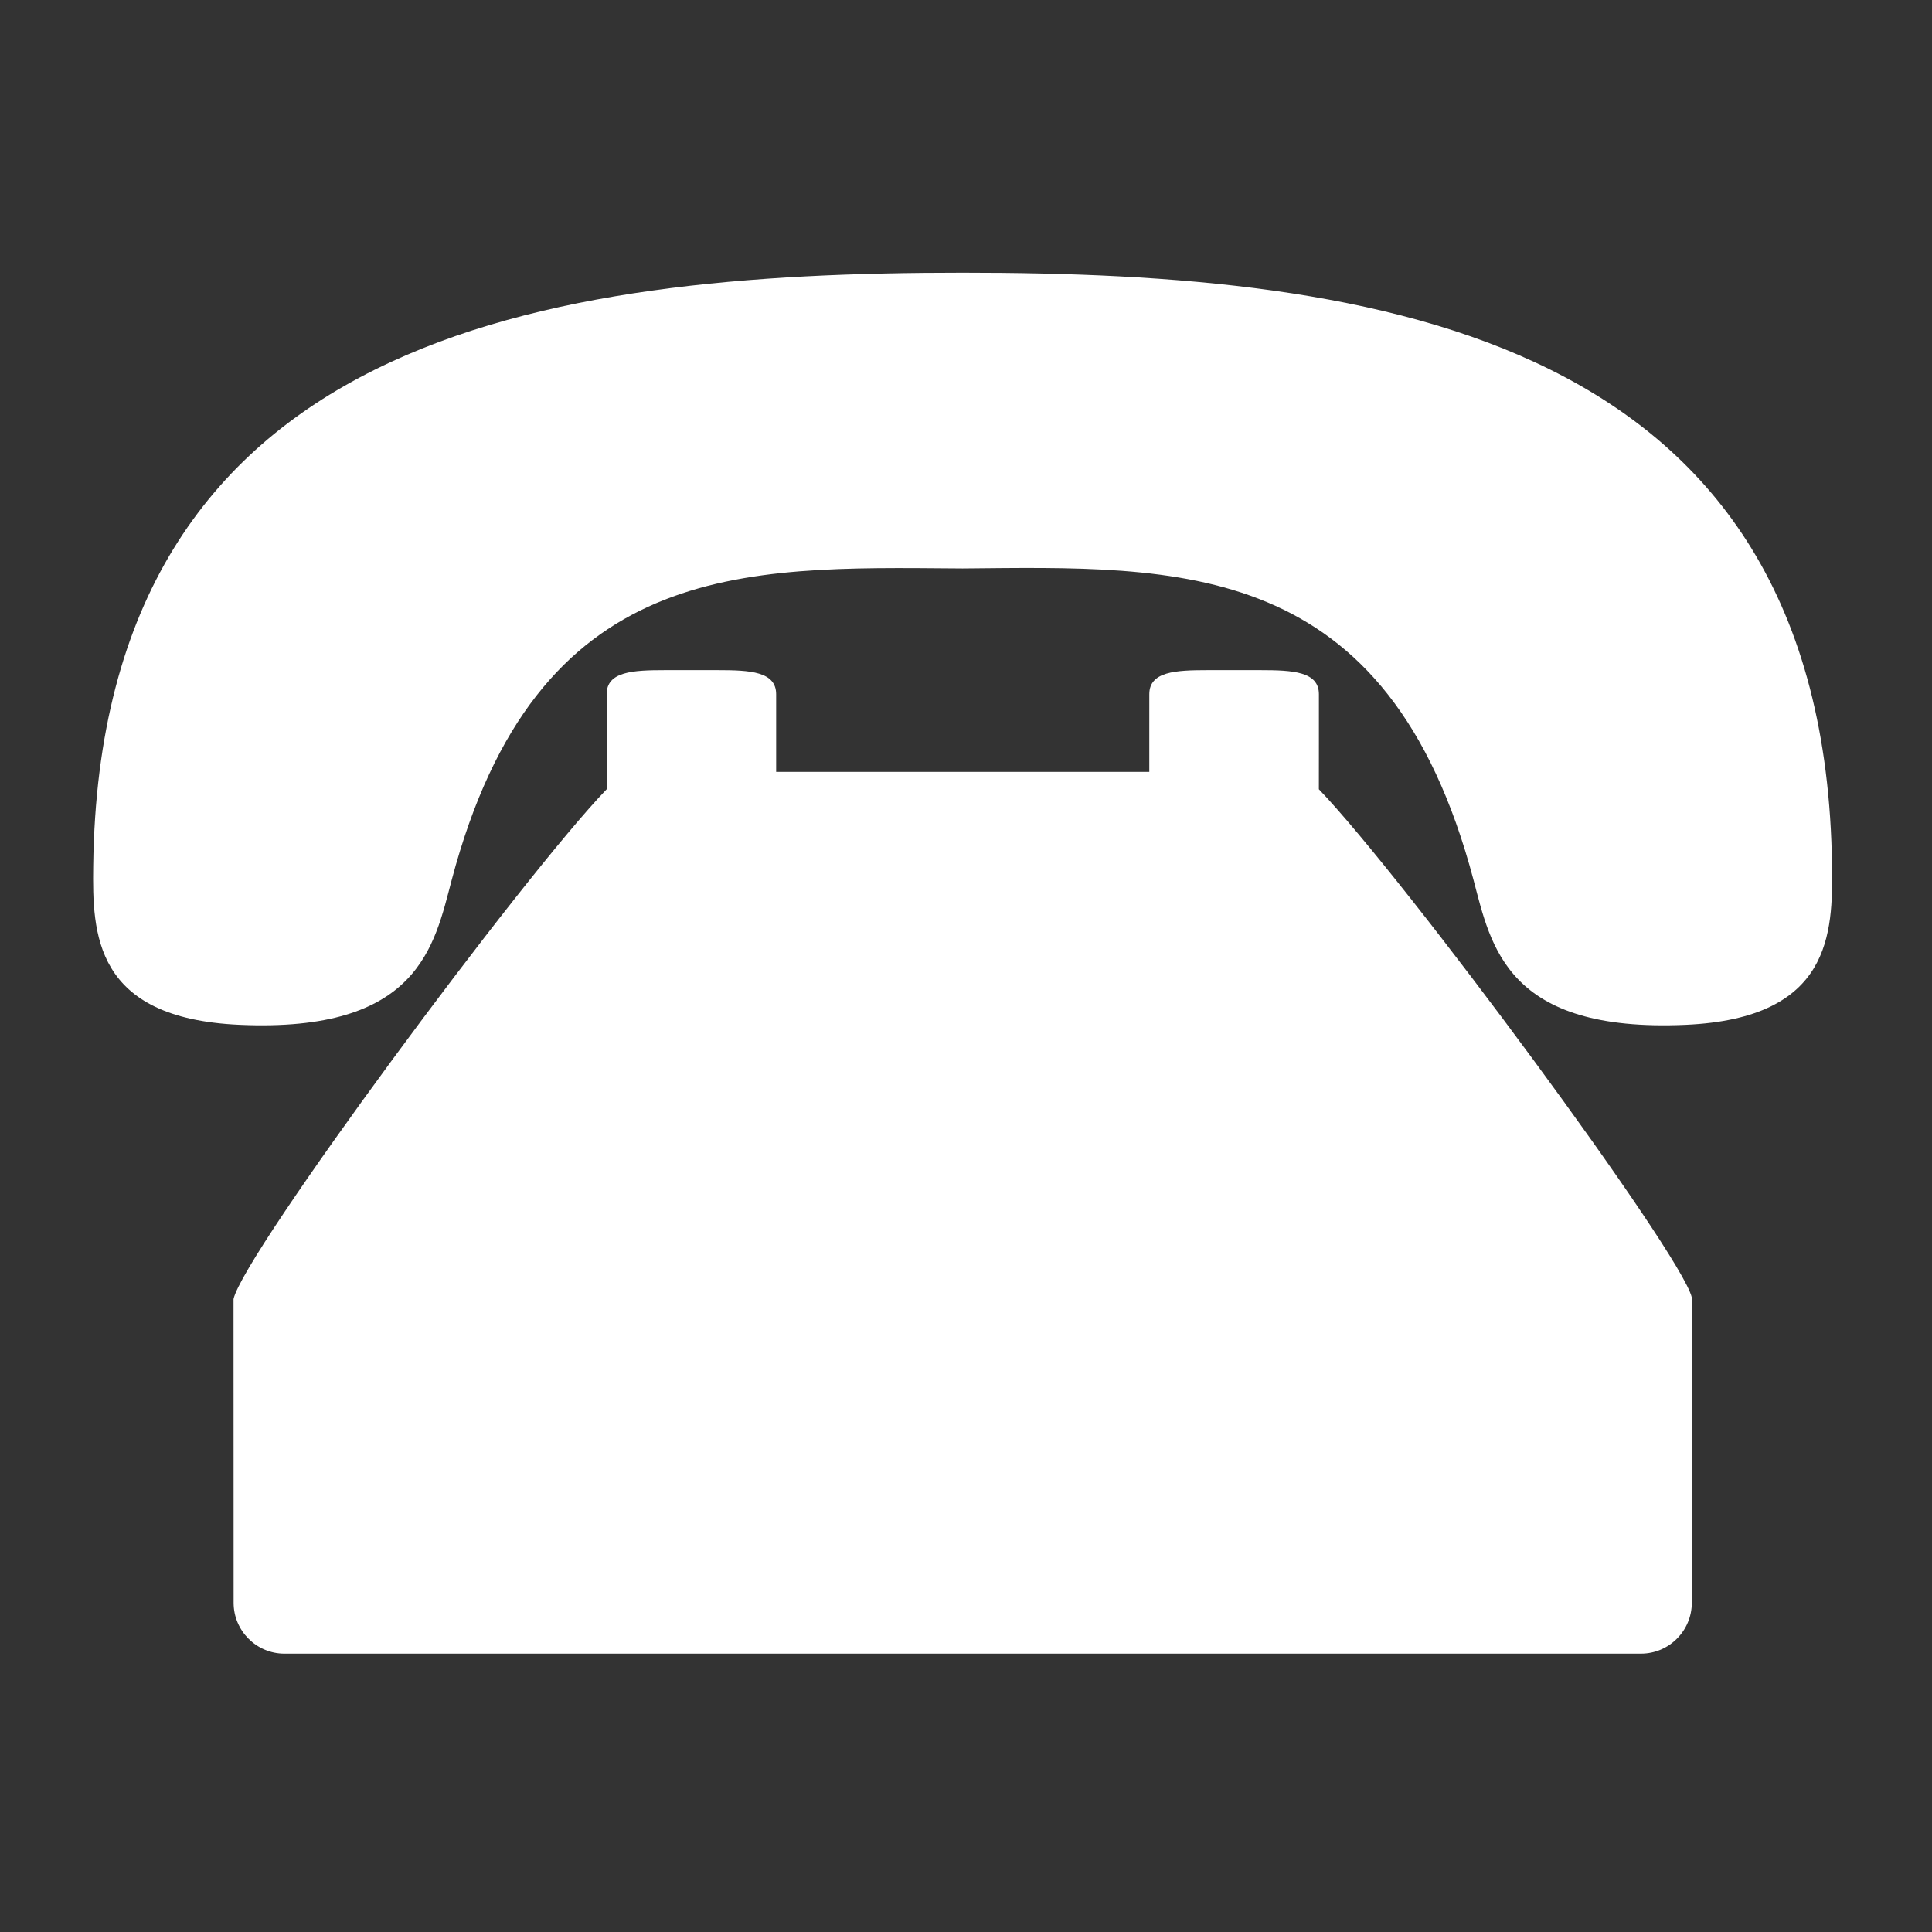 <?xml version="1.0" encoding="UTF-8" standalone="no"?>
<!DOCTYPE svg PUBLIC "-//W3C//DTD SVG 1.1//EN" "http://www.w3.org/Graphics/SVG/1.1/DTD/svg11.dtd">
<svg width="100%" height="100%" viewBox="0 0 100 100" version="1.1" xmlns="http://www.w3.org/2000/svg" xmlns:xlink="http://www.w3.org/1999/xlink" xml:space="preserve" xmlns:serif="http://www.serif.com/" style="fill-rule:evenodd;clip-rule:evenodd;stroke-linejoin:round;stroke-miterlimit:2;">
    <rect x="0" y="0" width="100" height="100" fill="#333333" stroke="none"/>
    <g transform="matrix(1.053,0,0,1.053,-2.661,-2.655)">
        <g transform="matrix(0.126,0,0,0.126,6.561,13.246)">
            <path d="M482.496,222.782C515.633,257.239 624.096,403.862 627.986,421.072L627.986,540.162C627.986,551.088 619.08,559.994 608.174,559.994L78.934,559.998C68.028,559.998 59.122,551.092 59.122,540.166L59.087,421.656C63.013,403.898 171.477,257.236 204.657,222.776L204.657,205.51L204.653,185.713C204.653,176.842 214.841,176.315 227.45,176.315L248.016,176.315C260.582,176.315 270.774,176.842 270.774,185.713L270.774,216.002L416.344,216.002L416.344,202.756L416.348,185.713C416.348,176.842 426.536,176.315 439.145,176.315L459.676,176.315C472.281,176.315 482.508,176.842 482.508,185.713L482.508,205.506L482.496,222.782Z" style="fill:white;"/>
        </g>
        <g transform="matrix(0.126,0,0,0.126,5.692,13.02)">
            <path d="M348.435,138.423C264.674,137.81 184.24,134.774 151.075,260.059C144.303,285.641 138.296,319.624 68.241,316.47C11.406,313.911 10.915,280.681 11.247,254.524C13.879,46.949 188.361,23.059 350.1,23.059L350.414,23.059L350.728,23.059C512.467,23.059 686.949,46.949 689.581,254.524C689.913,280.681 689.422,313.911 632.587,316.47C562.532,319.624 556.525,285.641 549.753,260.059C516.327,133.789 434.887,137.669 350.414,138.44L348.435,138.423Z" style="fill:white;"/>
        </g>
    </g>
</svg>
